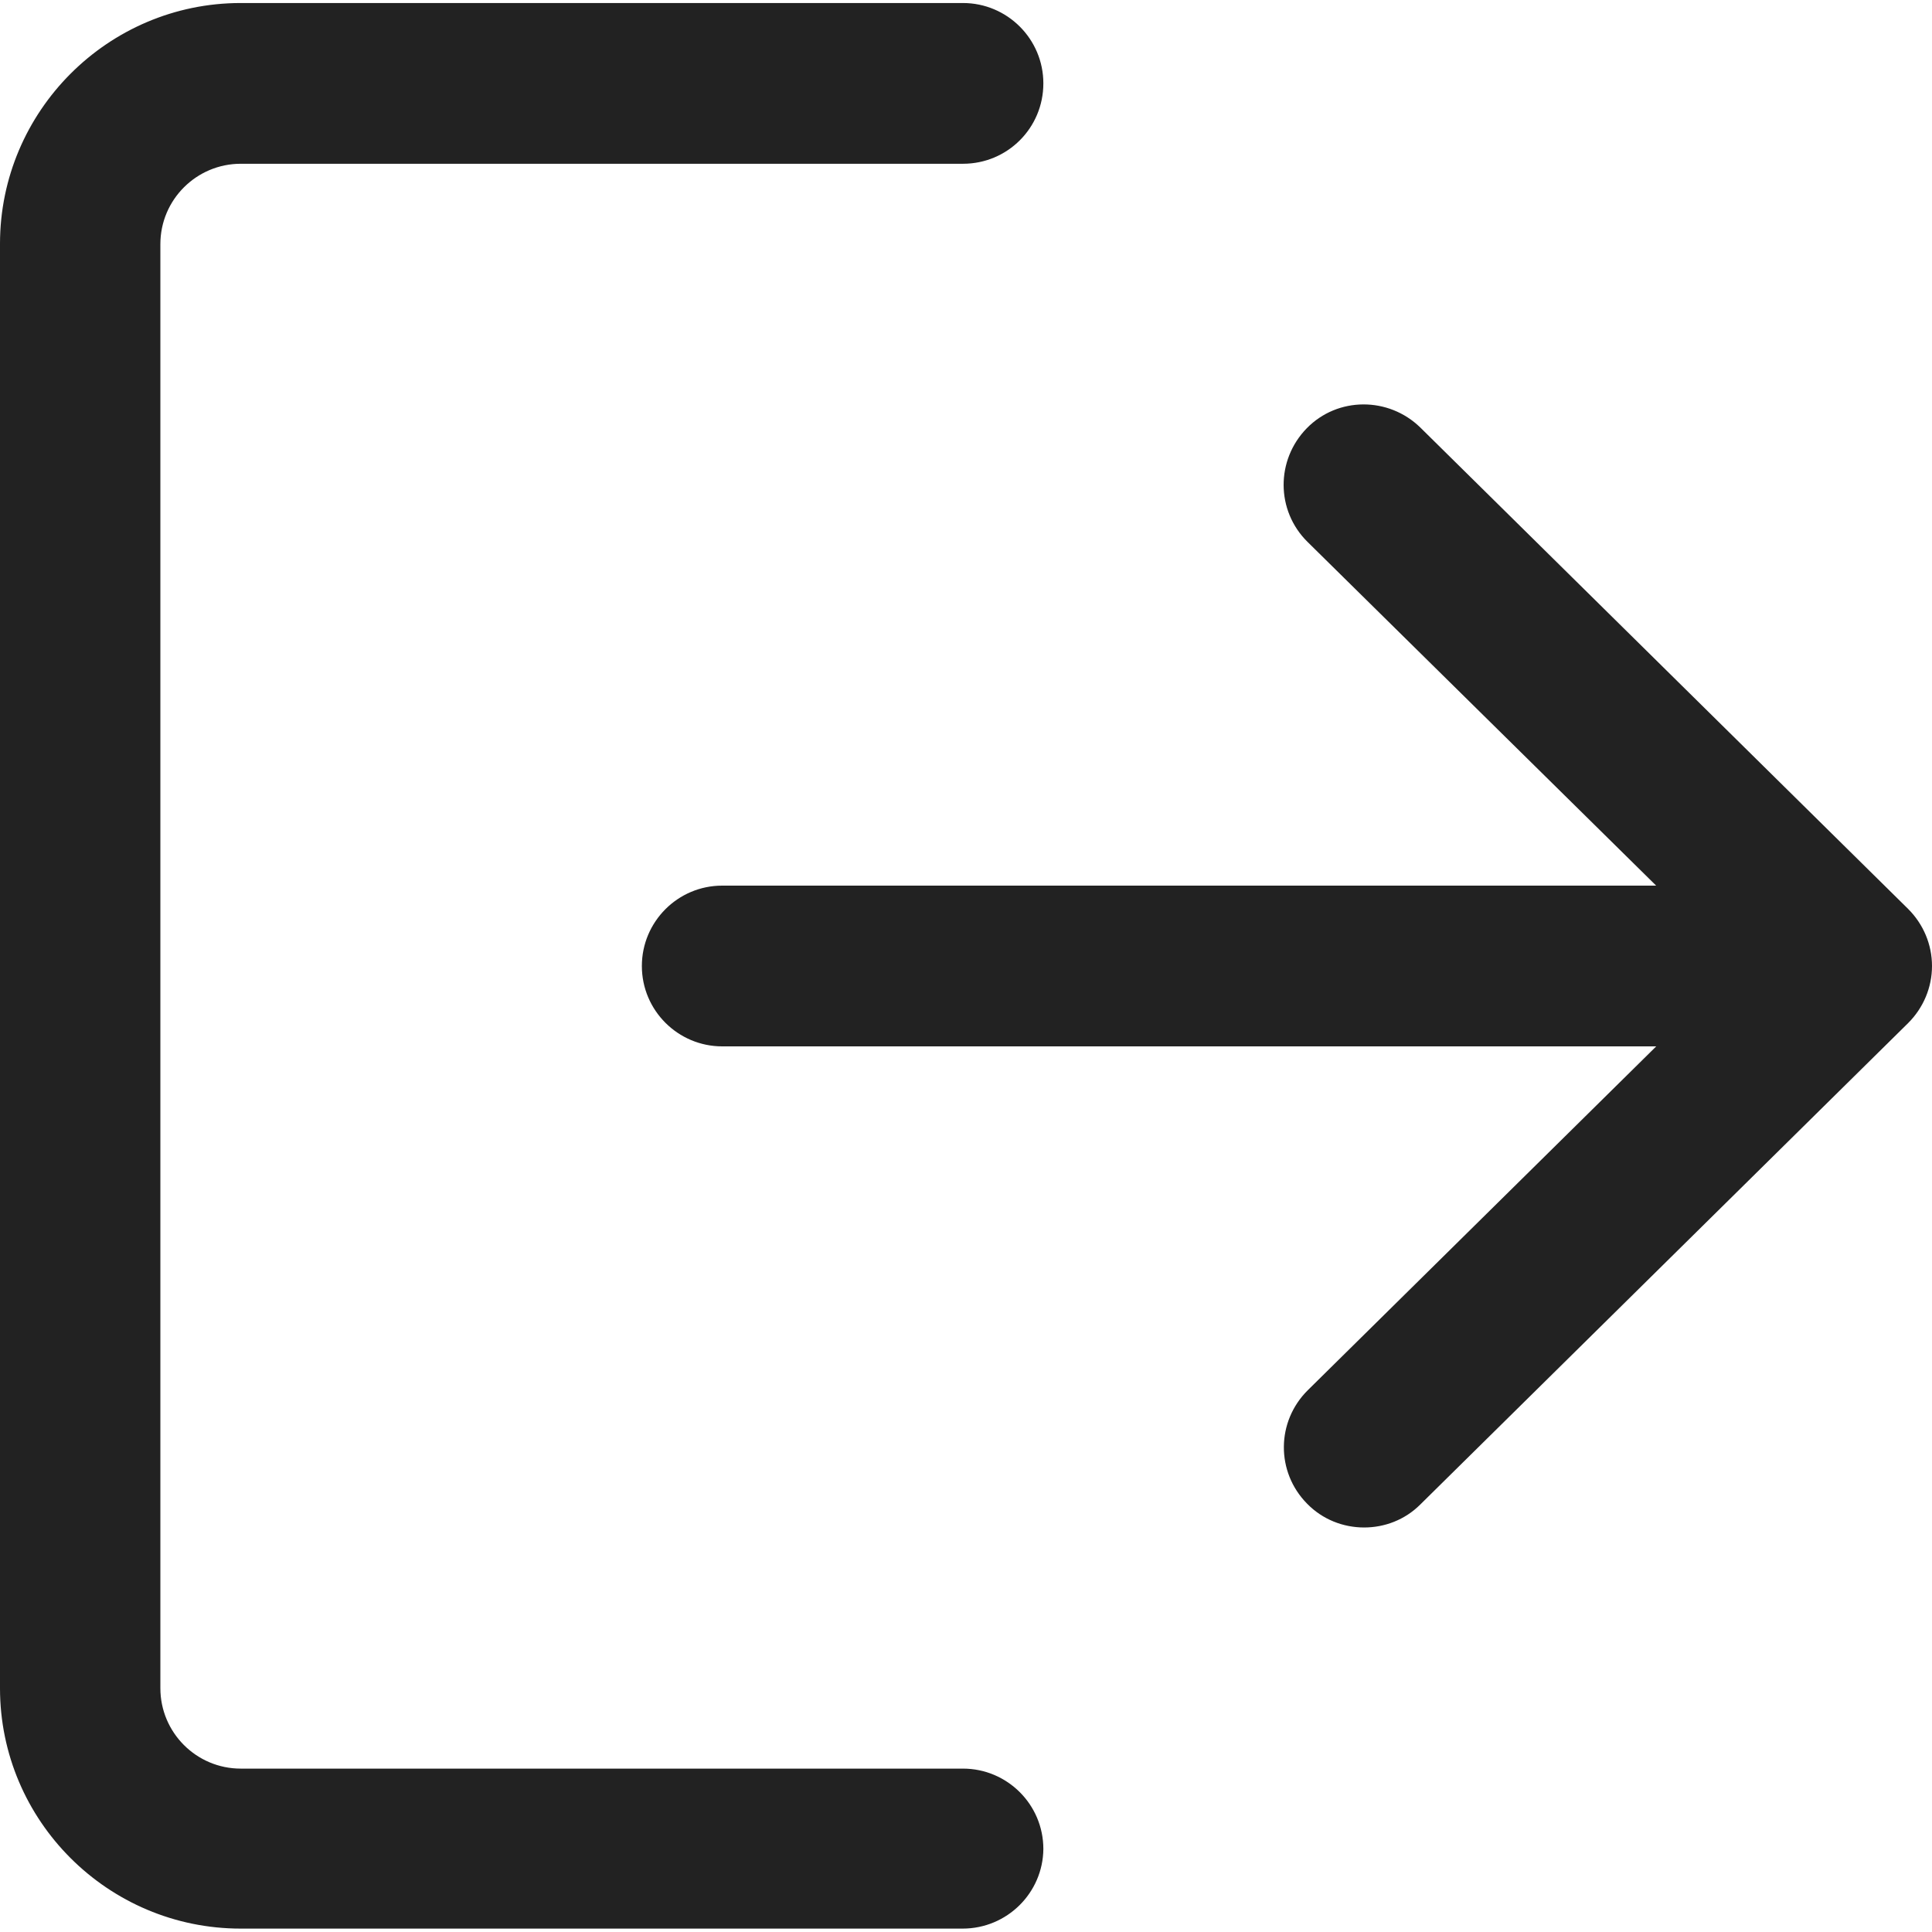 <?xml version="1.0" encoding="utf-8"?>
<!-- Generator: Adobe Illustrator 24.2.3, SVG Export Plug-In . SVG Version: 6.00 Build 0)  -->
<svg version="1.1" id="Capa_1" xmlns="http://www.w3.org/2000/svg" xmlns:xlink="http://www.w3.org/1999/xlink" x="0px" y="0px"
	 viewBox="0 0 512 512" style="enable-background:new 0 0 512 512;" xml:space="preserve">
<style type="text/css">
	.st0{fill:#222222;}
</style>
<g>
	<path class="st0" d="M255.1,511.1H63.8C28.6,511.1,0,482.5,0,447.4V64.6C0,29.5,28.6,0.8,63.8,0.8h191.4c11.7,0,21.3,9.5,21.3,21.3
		s-9.5,21.3-21.3,21.3H63.8c-11.7,0-21.3,9.5-21.3,21.3v382.7c0,11.7,9.5,21.3,21.3,21.3h191.4c11.7,0,21.3,9.5,21.3,21.3
		C276.4,501.6,266.9,511.1,255.1,511.1z"/>
	<path class="st0" d="M446.5,277.3H191.4c-11.7,0-21.3-9.5-21.3-21.3c0-11.7,9.5-21.3,21.3-21.3h255.1c11.8,0,21.3,9.5,21.3,21.3
		C467.8,267.8,458.3,277.3,446.5,277.3z"/>
	<path class="st0" d="M361.5,404.8c-5.5,0-11-2.1-15.1-6.3c-8.3-8.4-8.2-21.8,0.2-30.1L460.5,256L346.5,143.6
		c-8.4-8.3-8.4-21.7-0.2-30.1c8.2-8.4,21.7-8.4,30.1-0.2l129.3,127.6c4,4,6.3,9.4,6.3,15.1c0,5.7-2.3,11.1-6.3,15.1L376.4,398.7
		C372.3,402.8,366.9,404.8,361.5,404.8z"/>
</g>
</svg>
